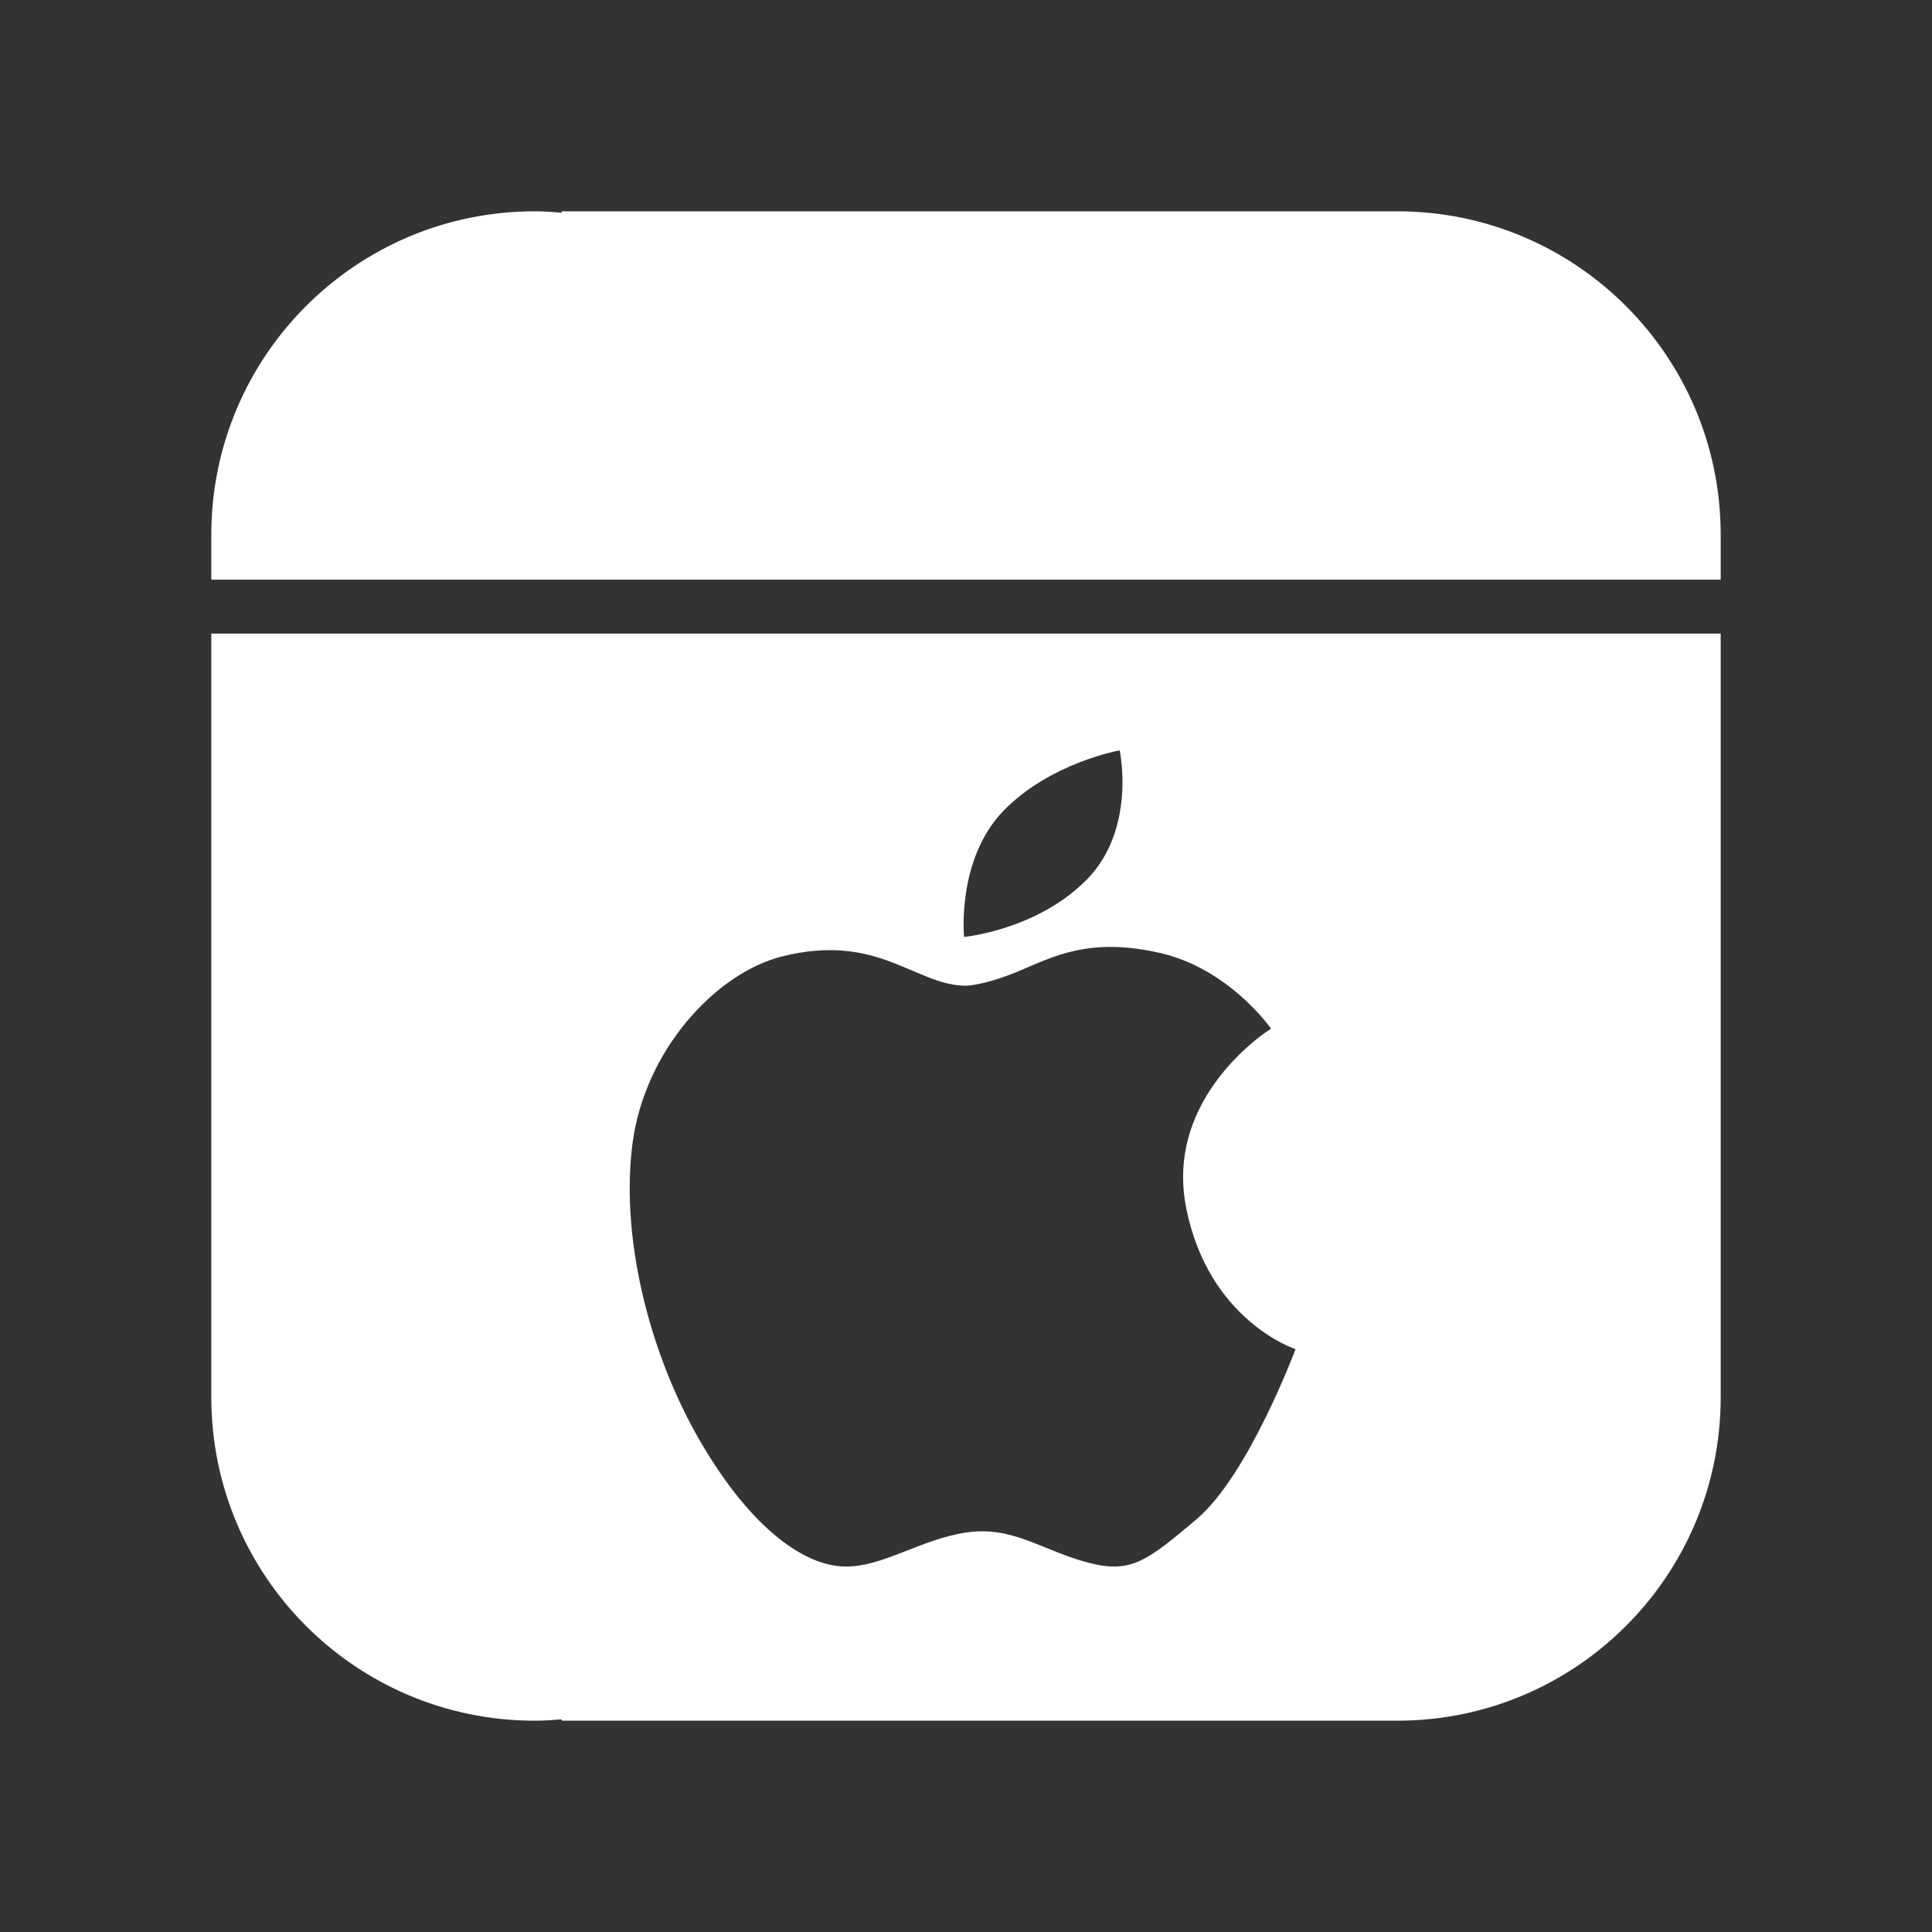 <?xml version="1.0" encoding="utf-8"?>
<!-- Generator: Adobe Illustrator 15.0.0, SVG Export Plug-In . SVG Version: 6.00 Build 0)  -->
<!DOCTYPE svg PUBLIC "-//W3C//DTD SVG 1.1//EN" "http://www.w3.org/Graphics/SVG/1.1/DTD/svg11.dtd">
<svg version="1.1" id="Layer_1" xmlns="http://www.w3.org/2000/svg" xmlns:xlink="http://www.w3.org/1999/xlink" x="0px" y="0px"
	 width="64px" height="64px" viewBox="0 0 64 64" enable-background="new 0 0 64 64" xml:space="preserve">
<rect x="0" y="0" width="64" height="64" fill="#333333" stroke="none"/>
<g>
	<path fill="#fff" d="M7,46.286C7,52.203,11.797,57,17.714,57c0.303,0,0.599-0.021,0.894-0.045V57h27.679C52.203,57,57,52.203,57,46.286V20.988
		H7V46.286z M33.228,26.872c1.553-1.607,3.863-2.015,3.863-2.015s0.562,2.6-1.087,4.277c-1.65,1.678-4.068,1.903-4.068,1.903
		S31.681,28.49,33.228,26.872z M20.961,37.819c0.42-3.036,2.737-5.574,4.941-6.135c3.195-0.805,4.419,0.969,6.102,0.969
		c0,0,0.577,0,1.739-0.481c1.161-0.487,2.328-1.13,4.65-0.612c2.324,0.515,3.712,2.515,3.712,2.515s-3.554,2.199-2.811,5.939
		c0.743,3.745,3.622,4.679,3.622,4.679s-1.553,4.164-3.265,5.621c-1.711,1.45-2.227,1.84-3.71,1.421
		c-1.492-0.418-2.425-1.194-3.938-0.968c-1.519,0.225-2.777,1.161-4.04,1.125c-1.257-0.026-3.031-1.159-4.776-4.163
		C21.448,44.728,20.542,40.856,20.961,37.819z"/>
	<path fill="#fff" d="M46.286,7H18.607v0.045C18.313,7.021,18.017,7,17.714,7C11.797,7,7,11.797,7,17.714v1.488h50v-1.488
		C57,11.797,52.203,7,46.286,7z"/>
</g>
</svg>
